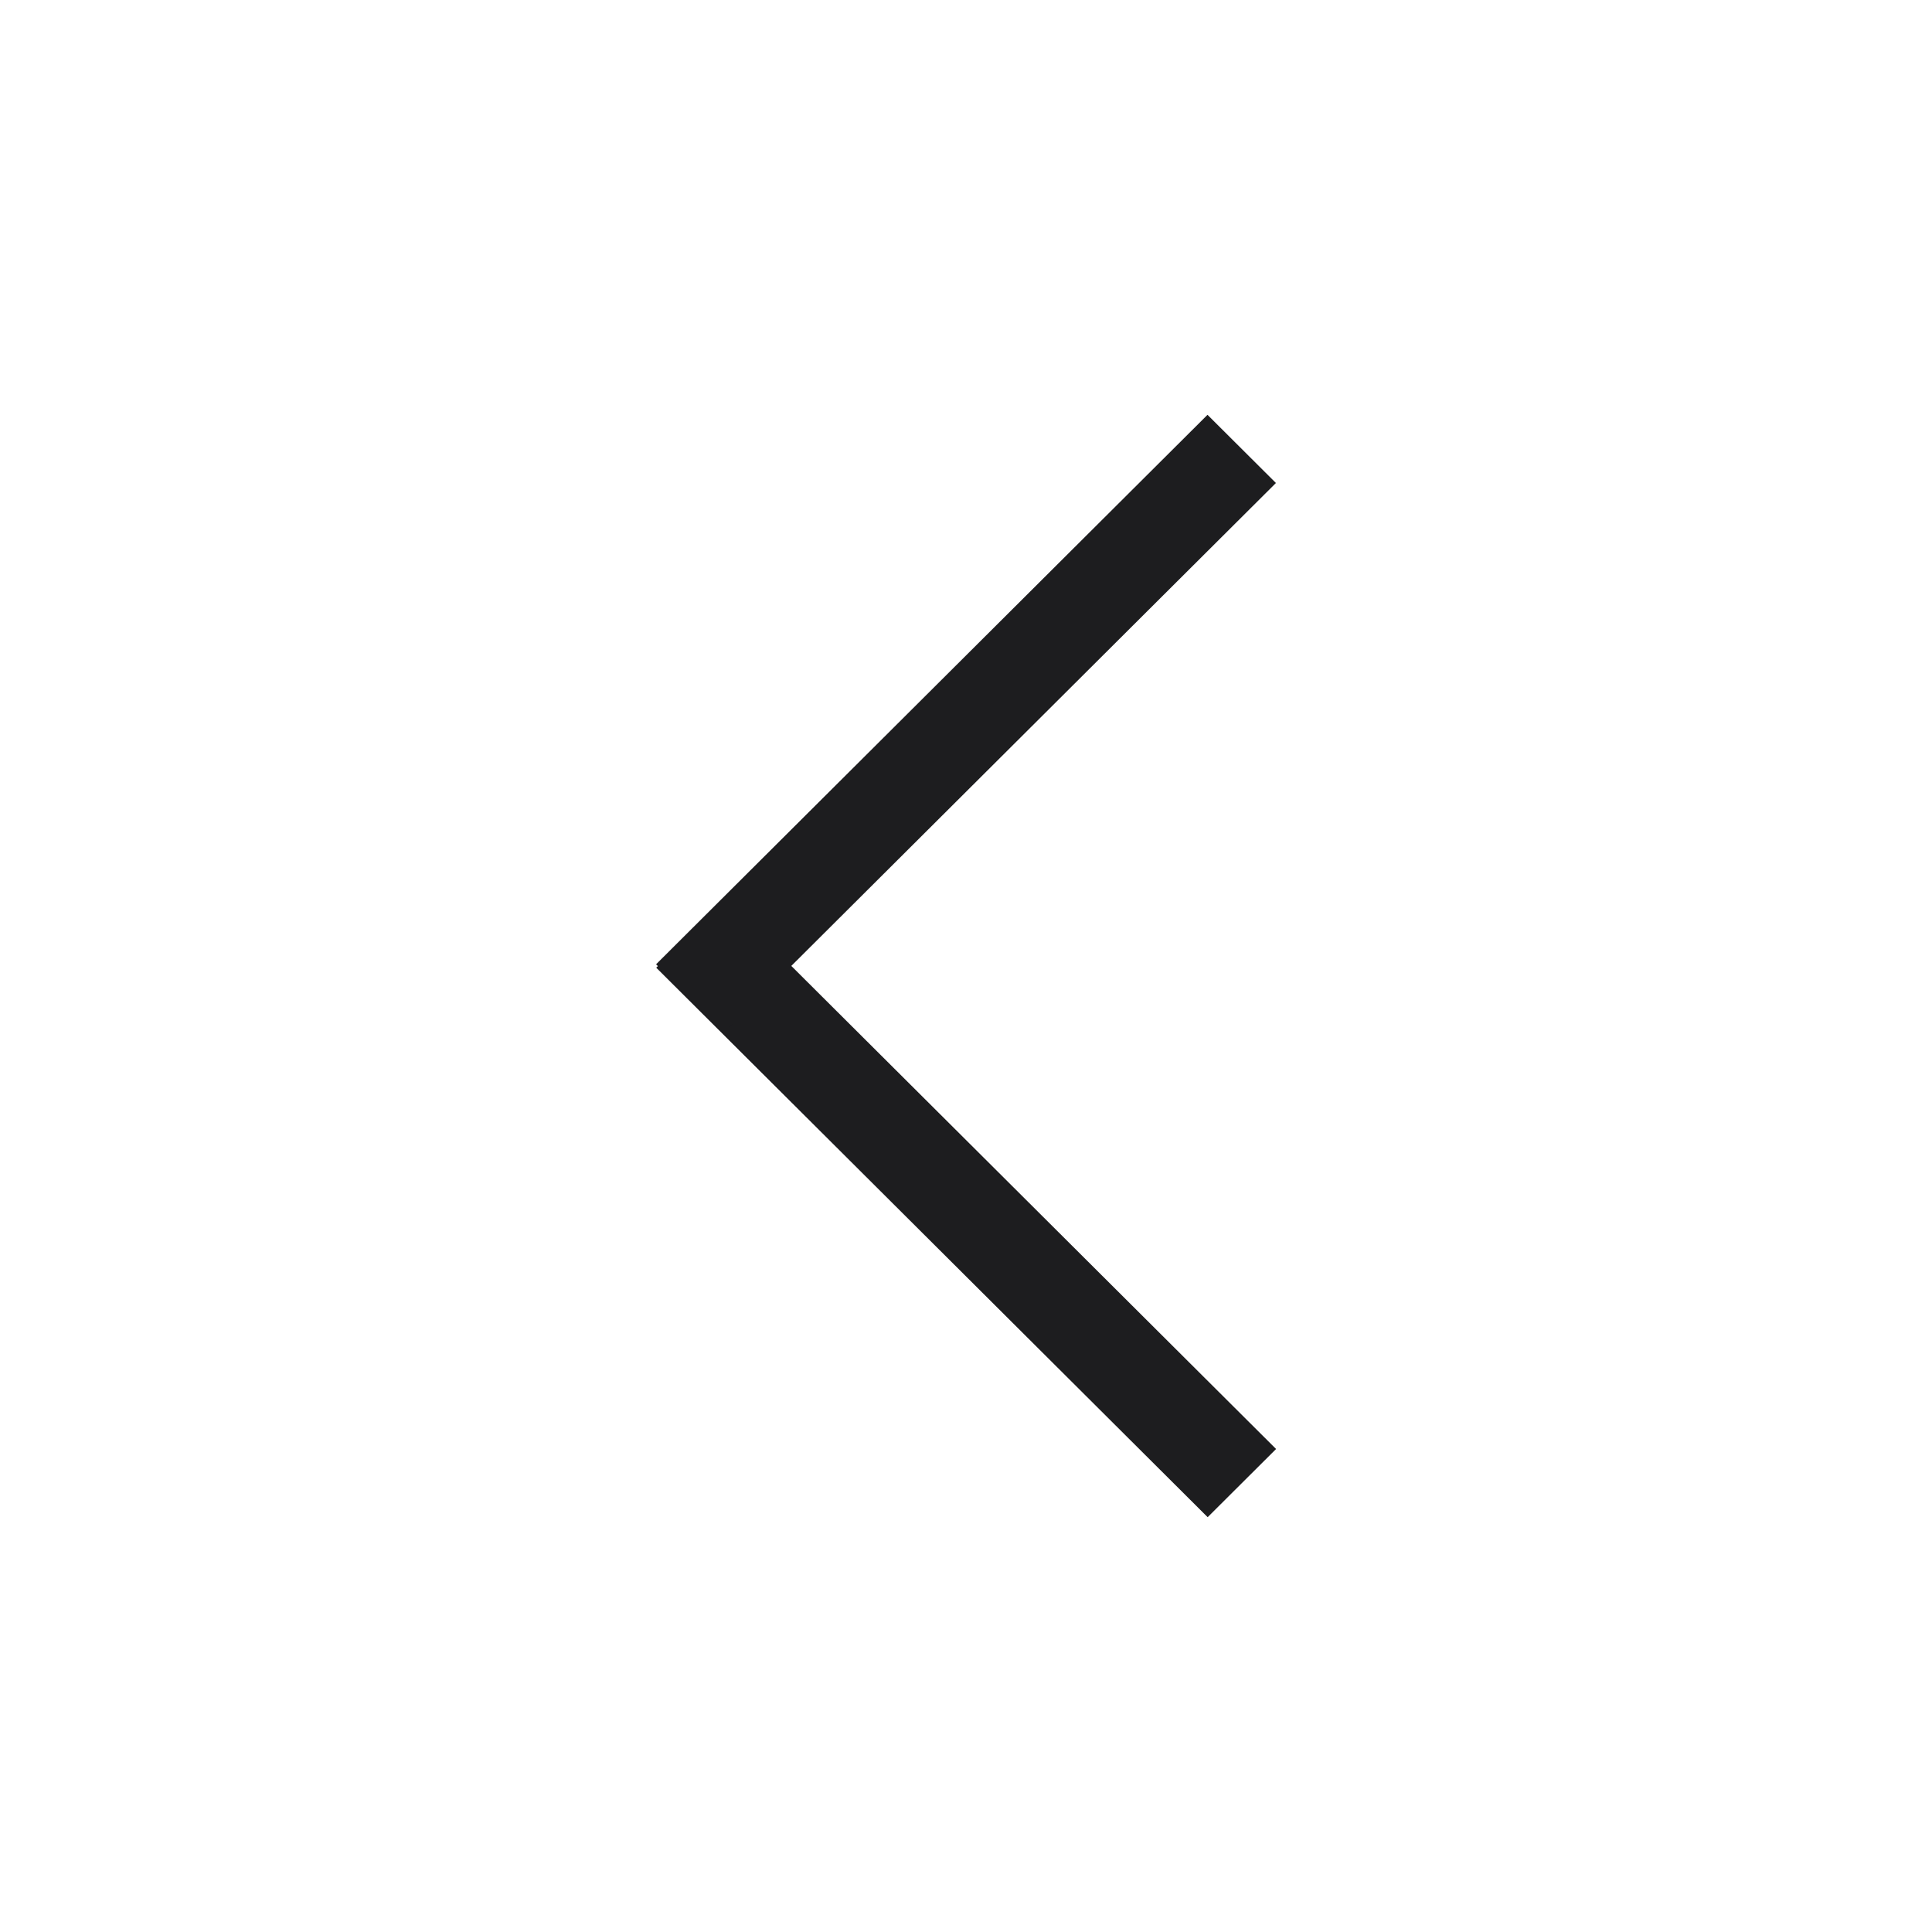 <svg width="24" height="24" viewBox="0 0 24 24" fill="none" xmlns="http://www.w3.org/2000/svg">
<path fill-rule="evenodd" clip-rule="evenodd" d="M15.852 18L9.002 11.174L8.152 12.021L15.002 18.847L15.852 18Z" fill="#1D1D1F"/>
<path fill-rule="evenodd" clip-rule="evenodd" d="M15 5.153L8.15 11.979L9 12.826L15.85 6L15 5.153Z" fill="#1D1D1F"/>
</svg>
